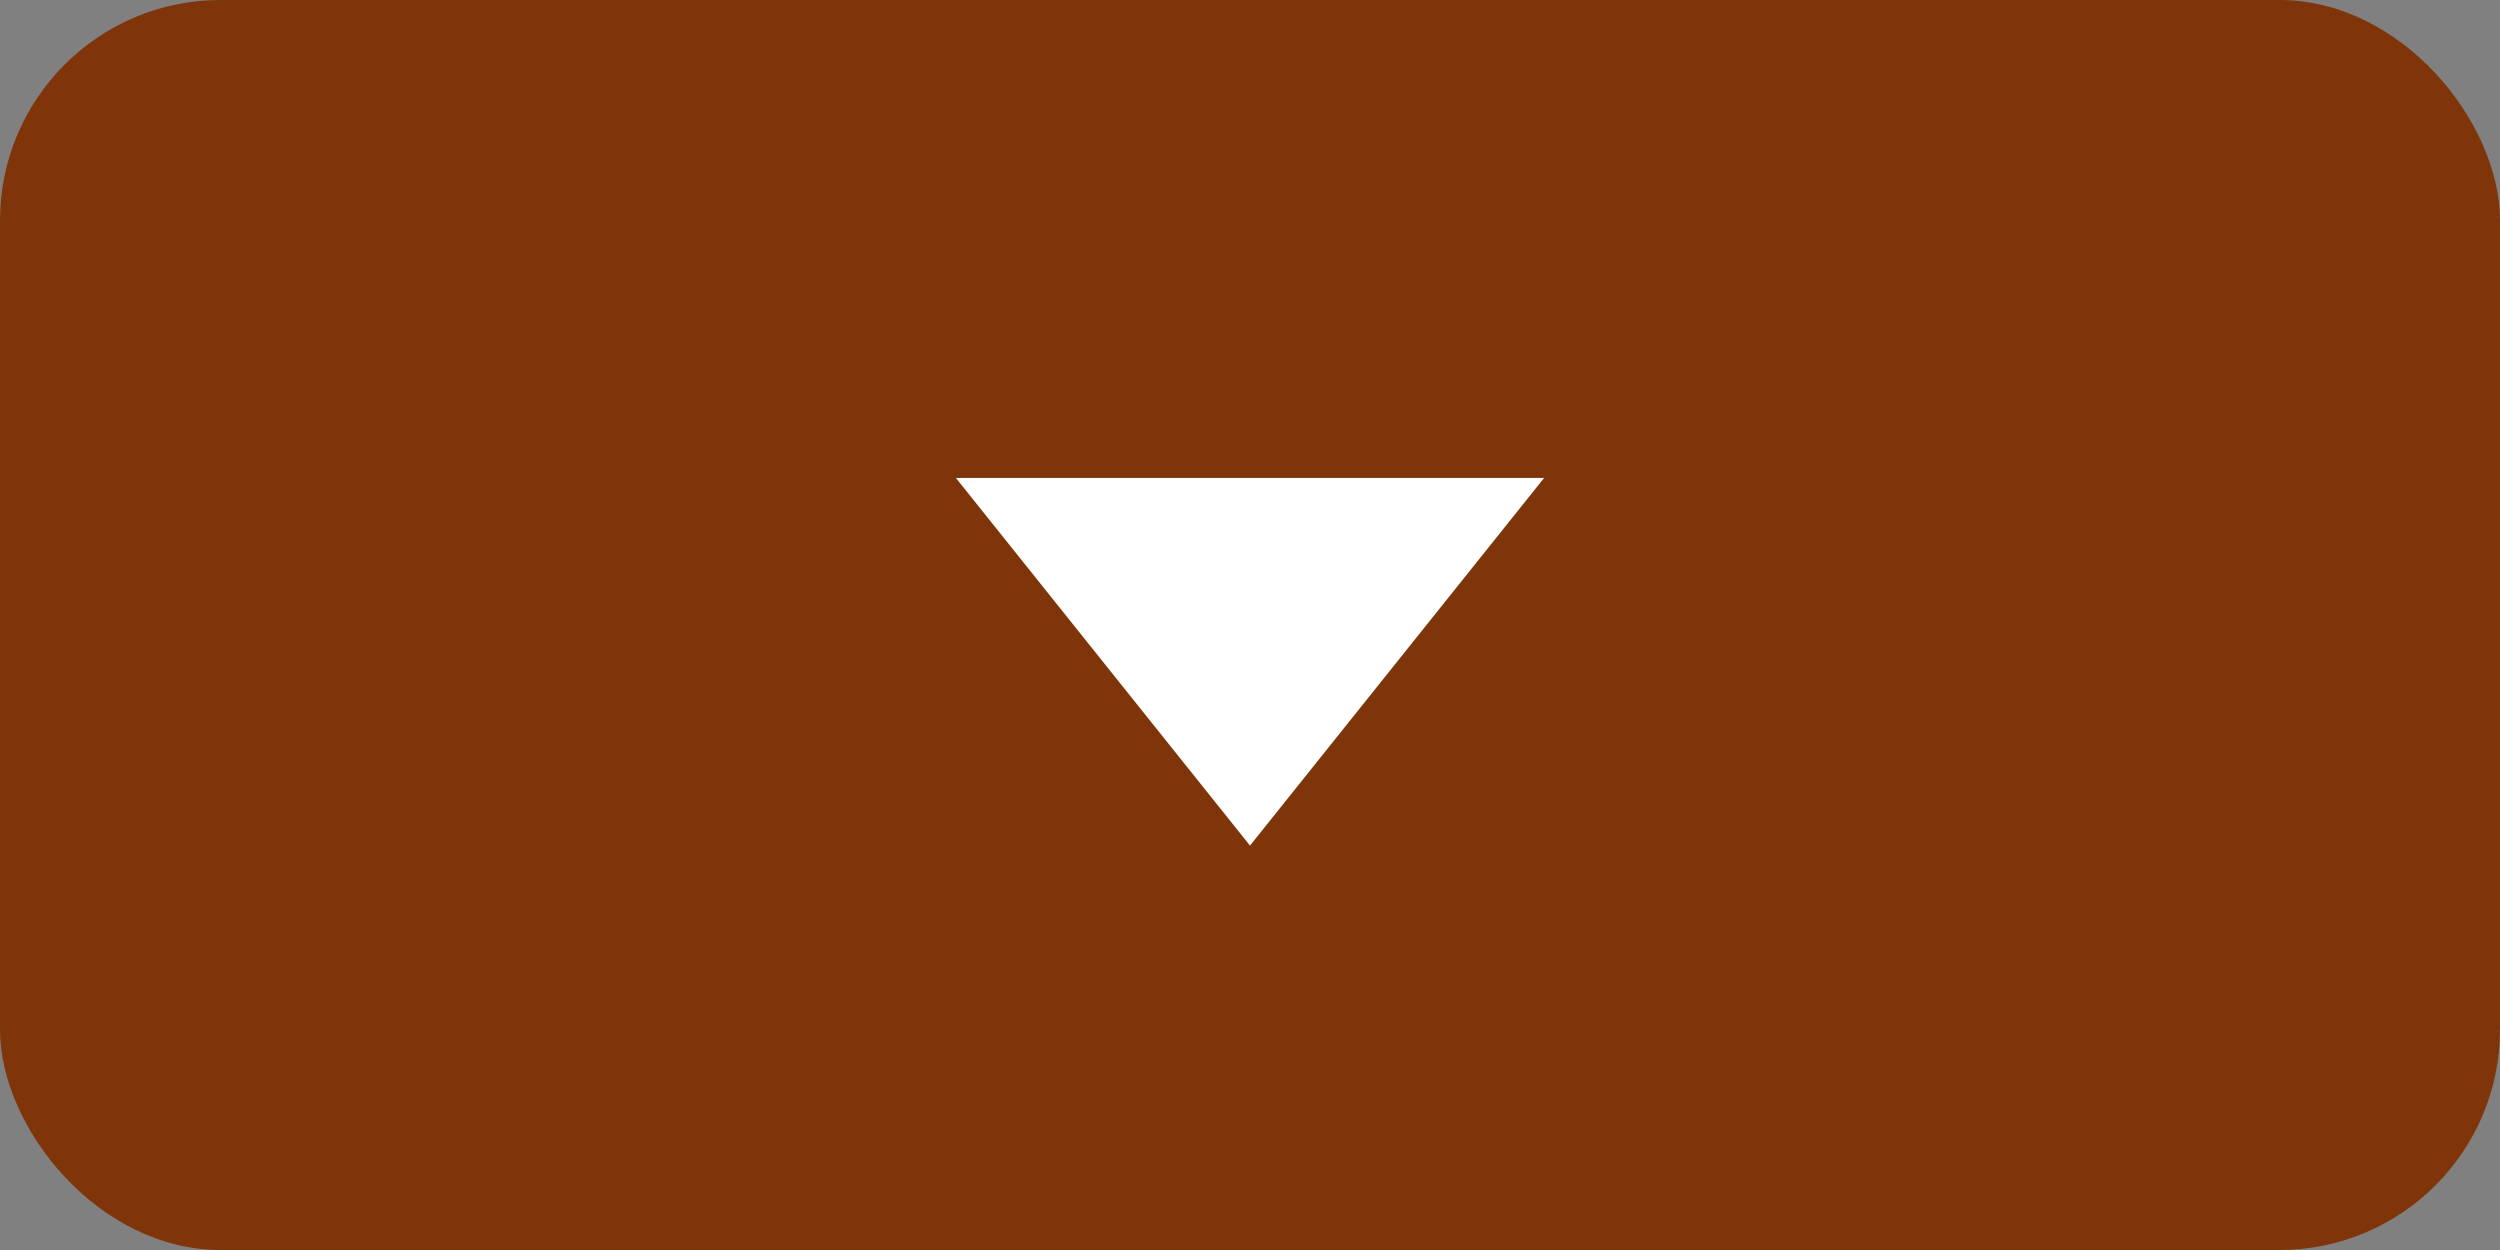 <svg xmlns="http://www.w3.org/2000/svg" width="68" height="34" viewBox="0 0 68 34"><rect x="0" y="0" width="68" height="34" fill="#808080" stroke="none"/><g transform="translate(-1004 -1183)"><rect width="68" height="34" rx="6" transform="translate(1004 1183)" fill="#7f3509"/><path d="M8,0l8,10H0Z" transform="translate(1046 1206) rotate(180)" fill="#fff"/></g></svg>